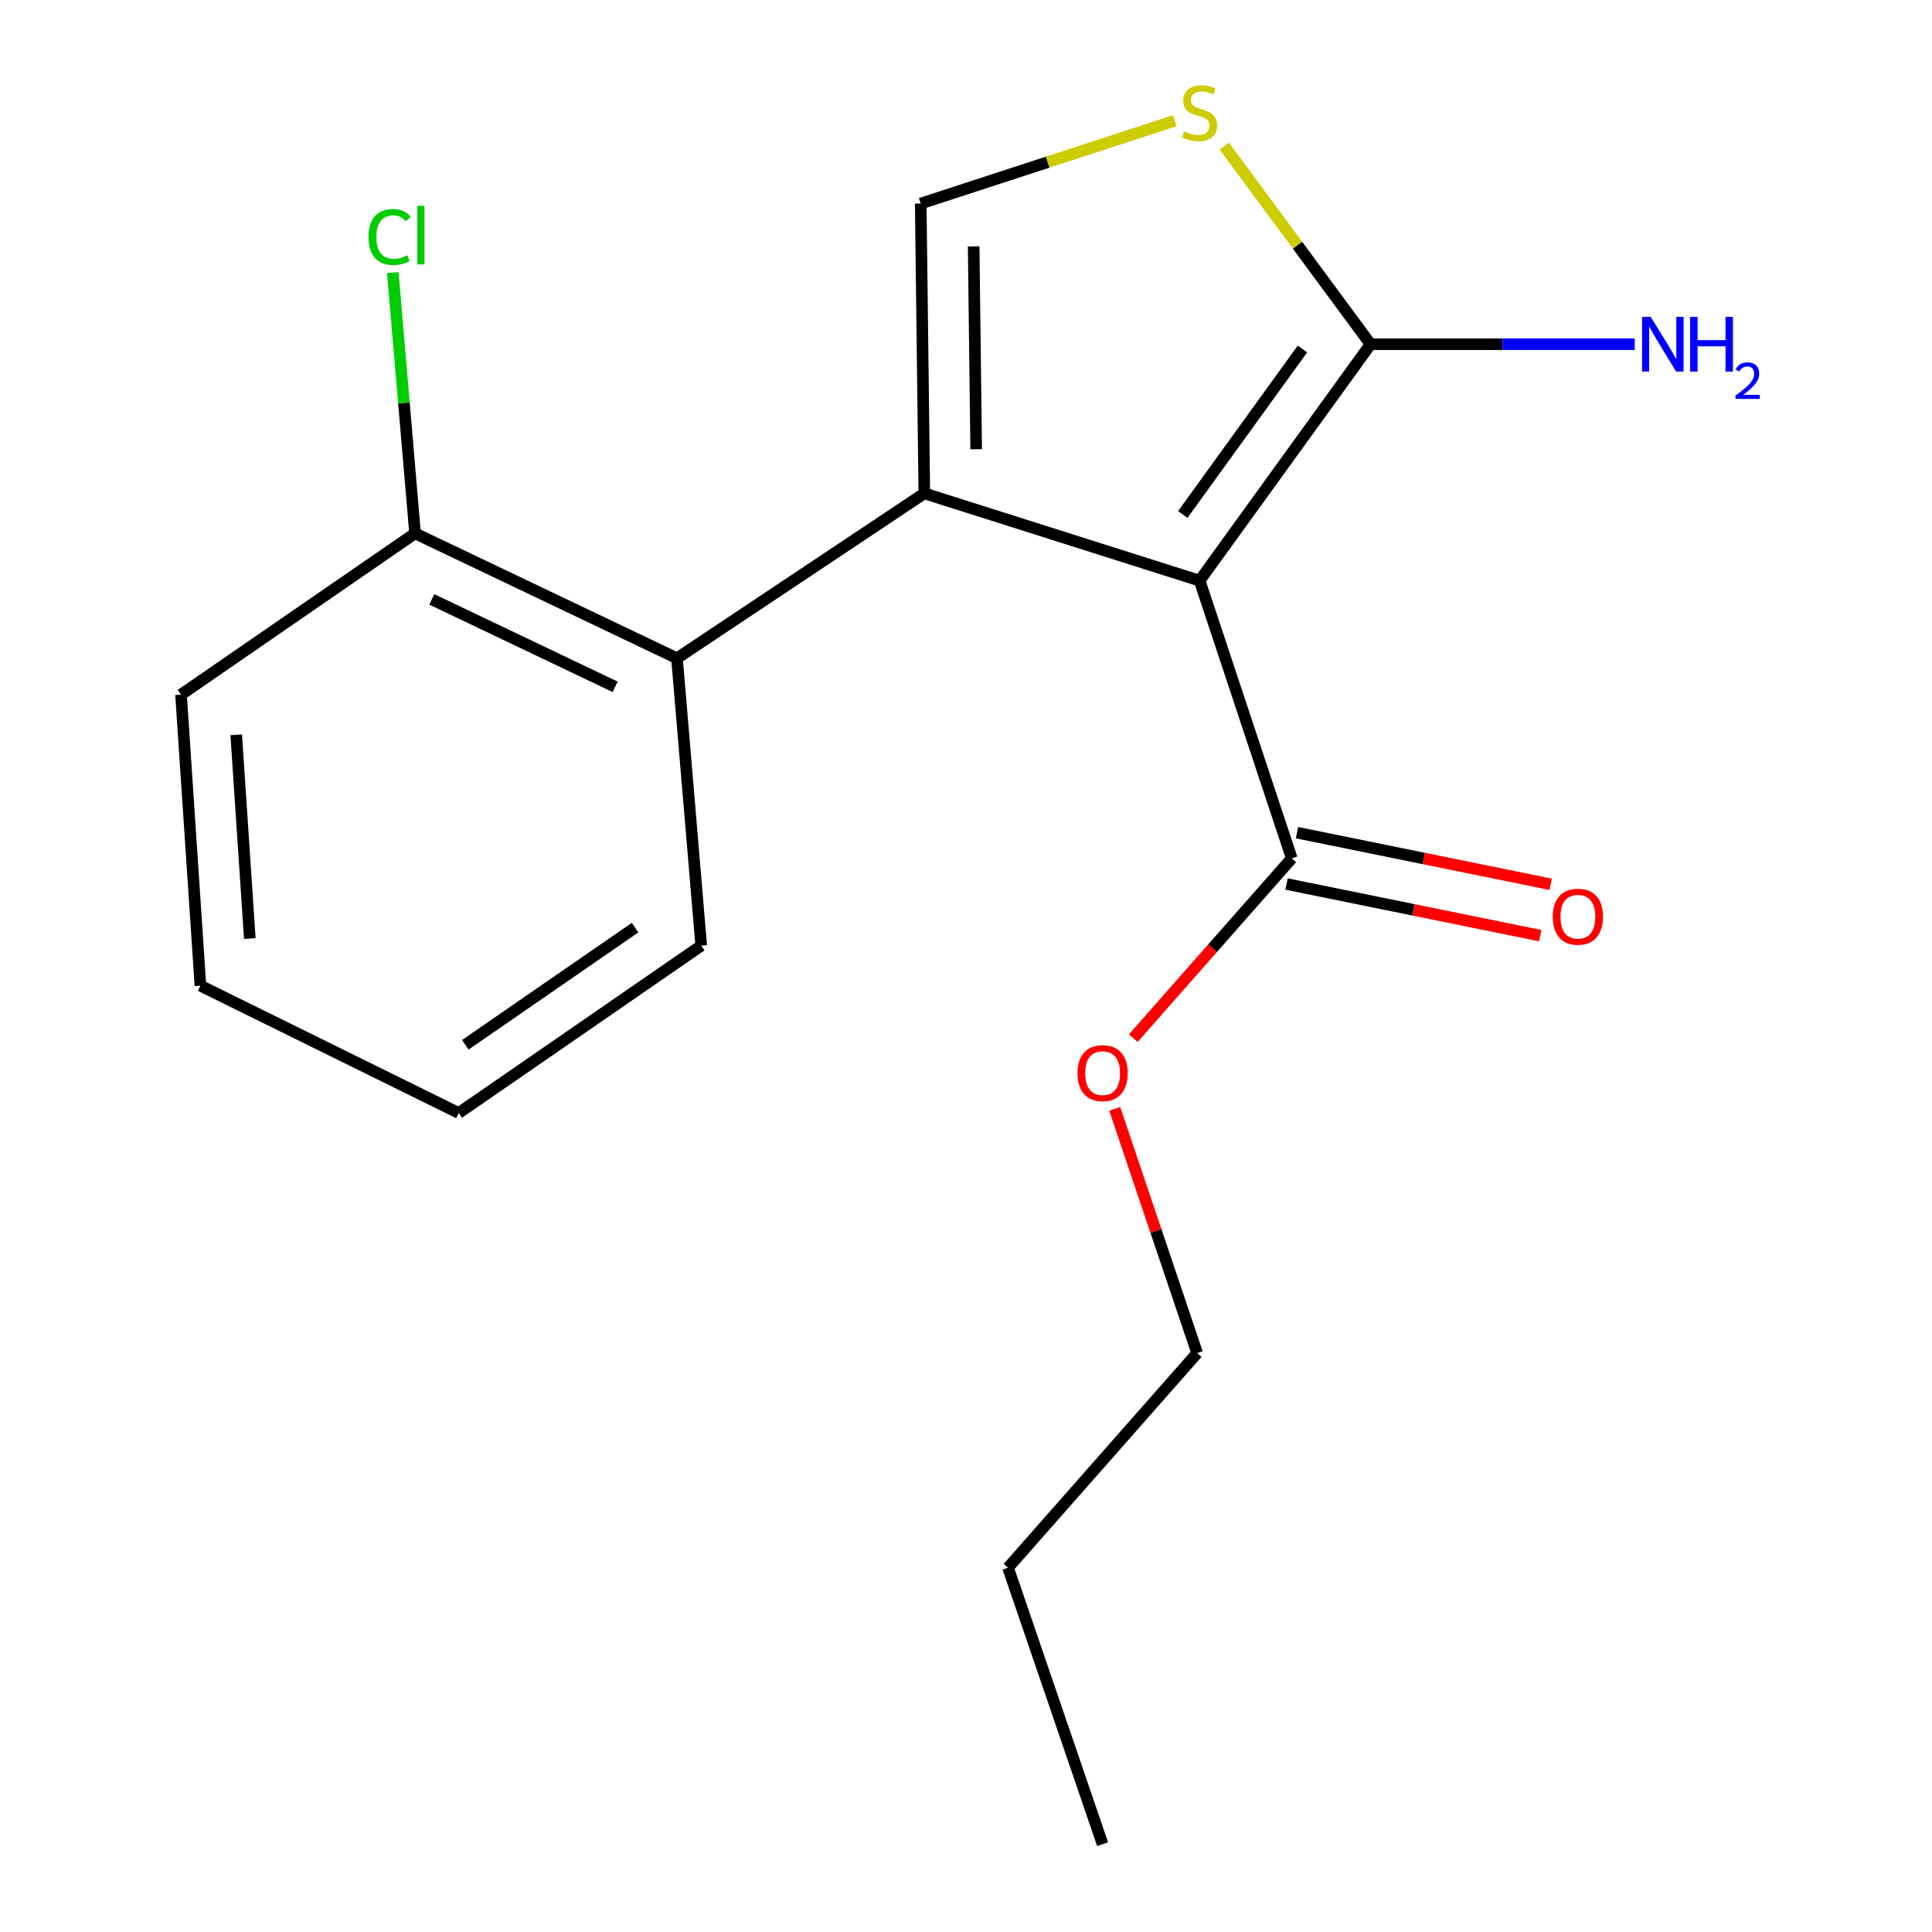 <?xml version='1.0' encoding='iso-8859-1'?>
<svg version='1.1' baseProfile='full'
              xmlns='http://www.w3.org/2000/svg'
                      xmlns:rdkit='http://www.rdkit.org/xml'
                      xmlns:xlink='http://www.w3.org/1999/xlink'
                  xml:space='preserve'
width='1000px' height='1000px' viewBox='0 0 1000 1000'>
<!-- END OF HEADER -->
<rect style='opacity:1.0;fill:#FFFFFF;stroke:none' width='1000' height='1000' x='0' y='0'> </rect>
<path class='bond-0' d='M 620.911,300.547 L 478.431,255.359' style='fill:none;fill-rule:evenodd;stroke:#000000;stroke-width:6px;stroke-linecap:butt;stroke-linejoin:miter;stroke-opacity:1' />
<path class='bond-1' d='M 620.911,300.547 L 709.404,178.167' style='fill:none;fill-rule:evenodd;stroke:#000000;stroke-width:6px;stroke-linecap:butt;stroke-linejoin:miter;stroke-opacity:1' />
<path class='bond-1' d='M 612.207,266.298 L 674.152,180.632' style='fill:none;fill-rule:evenodd;stroke:#000000;stroke-width:6px;stroke-linecap:butt;stroke-linejoin:miter;stroke-opacity:1' />
<path class='bond-5' d='M 620.911,300.547 L 668.616,444.278' style='fill:none;fill-rule:evenodd;stroke:#000000;stroke-width:6px;stroke-linecap:butt;stroke-linejoin:miter;stroke-opacity:1' />
<path class='bond-2' d='M 478.431,255.359 L 476.563,105.36' style='fill:none;fill-rule:evenodd;stroke:#000000;stroke-width:6px;stroke-linecap:butt;stroke-linejoin:miter;stroke-opacity:1' />
<path class='bond-2' d='M 505.271,232.521 L 503.963,127.522' style='fill:none;fill-rule:evenodd;stroke:#000000;stroke-width:6px;stroke-linecap:butt;stroke-linejoin:miter;stroke-opacity:1' />
<path class='bond-4' d='M 478.431,255.359 L 350.401,340.717' style='fill:none;fill-rule:evenodd;stroke:#000000;stroke-width:6px;stroke-linecap:butt;stroke-linejoin:miter;stroke-opacity:1' />
<path class='bond-3' d='M 709.404,178.167 L 671.56,126.901' style='fill:none;fill-rule:evenodd;stroke:#000000;stroke-width:6px;stroke-linecap:butt;stroke-linejoin:miter;stroke-opacity:1' />
<path class='bond-3' d='M 671.56,126.901 L 633.716,75.635' style='fill:none;fill-rule:evenodd;stroke:#CCCC00;stroke-width:6px;stroke-linecap:butt;stroke-linejoin:miter;stroke-opacity:1' />
<path class='bond-8' d='M 709.404,178.167 L 777.775,178.167' style='fill:none;fill-rule:evenodd;stroke:#000000;stroke-width:6px;stroke-linecap:butt;stroke-linejoin:miter;stroke-opacity:1' />
<path class='bond-8' d='M 777.775,178.167 L 846.147,178.167' style='fill:none;fill-rule:evenodd;stroke:#0000FF;stroke-width:6px;stroke-linecap:butt;stroke-linejoin:miter;stroke-opacity:1' />
<path class='bond-18' d='M 476.563,105.36 L 542.299,83.924' style='fill:none;fill-rule:evenodd;stroke:#000000;stroke-width:6px;stroke-linecap:butt;stroke-linejoin:miter;stroke-opacity:1' />
<path class='bond-18' d='M 542.299,83.924 L 608.036,62.487' style='fill:none;fill-rule:evenodd;stroke:#CCCC00;stroke-width:6px;stroke-linecap:butt;stroke-linejoin:miter;stroke-opacity:1' />
<path class='bond-6' d='M 350.401,340.717 L 214.837,276.062' style='fill:none;fill-rule:evenodd;stroke:#000000;stroke-width:6px;stroke-linecap:butt;stroke-linejoin:miter;stroke-opacity:1' />
<path class='bond-6' d='M 318.391,355.499 L 223.496,310.24' style='fill:none;fill-rule:evenodd;stroke:#000000;stroke-width:6px;stroke-linecap:butt;stroke-linejoin:miter;stroke-opacity:1' />
<path class='bond-11' d='M 350.401,340.717 L 362.952,489.466' style='fill:none;fill-rule:evenodd;stroke:#000000;stroke-width:6px;stroke-linecap:butt;stroke-linejoin:miter;stroke-opacity:1' />
<path class='bond-7' d='M 665.912,457.566 L 731.573,470.927' style='fill:none;fill-rule:evenodd;stroke:#000000;stroke-width:6px;stroke-linecap:butt;stroke-linejoin:miter;stroke-opacity:1' />
<path class='bond-7' d='M 731.573,470.927 L 797.234,484.288' style='fill:none;fill-rule:evenodd;stroke:#FF0000;stroke-width:6px;stroke-linecap:butt;stroke-linejoin:miter;stroke-opacity:1' />
<path class='bond-7' d='M 671.32,430.989 L 736.981,444.35' style='fill:none;fill-rule:evenodd;stroke:#000000;stroke-width:6px;stroke-linecap:butt;stroke-linejoin:miter;stroke-opacity:1' />
<path class='bond-7' d='M 736.981,444.35 L 802.642,457.71' style='fill:none;fill-rule:evenodd;stroke:#FF0000;stroke-width:6px;stroke-linecap:butt;stroke-linejoin:miter;stroke-opacity:1' />
<path class='bond-9' d='M 668.616,444.278 L 627.602,490.814' style='fill:none;fill-rule:evenodd;stroke:#000000;stroke-width:6px;stroke-linecap:butt;stroke-linejoin:miter;stroke-opacity:1' />
<path class='bond-9' d='M 627.602,490.814 L 586.589,537.35' style='fill:none;fill-rule:evenodd;stroke:#FF0000;stroke-width:6px;stroke-linecap:butt;stroke-linejoin:miter;stroke-opacity:1' />
<path class='bond-10' d='M 214.837,276.062 L 209.074,208.577' style='fill:none;fill-rule:evenodd;stroke:#000000;stroke-width:6px;stroke-linecap:butt;stroke-linejoin:miter;stroke-opacity:1' />
<path class='bond-10' d='M 209.074,208.577 L 203.31,141.092' style='fill:none;fill-rule:evenodd;stroke:#00CC00;stroke-width:6px;stroke-linecap:butt;stroke-linejoin:miter;stroke-opacity:1' />
<path class='bond-12' d='M 214.837,276.062 L 93.692,359.552' style='fill:none;fill-rule:evenodd;stroke:#000000;stroke-width:6px;stroke-linecap:butt;stroke-linejoin:miter;stroke-opacity:1' />
<path class='bond-13' d='M 576.981,573.957 L 598.321,637.155' style='fill:none;fill-rule:evenodd;stroke:#FF0000;stroke-width:6px;stroke-linecap:butt;stroke-linejoin:miter;stroke-opacity:1' />
<path class='bond-13' d='M 598.321,637.155 L 619.661,700.353' style='fill:none;fill-rule:evenodd;stroke:#000000;stroke-width:6px;stroke-linecap:butt;stroke-linejoin:miter;stroke-opacity:1' />
<path class='bond-15' d='M 362.952,489.466 L 237.423,576.09' style='fill:none;fill-rule:evenodd;stroke:#000000;stroke-width:6px;stroke-linecap:butt;stroke-linejoin:miter;stroke-opacity:1' />
<path class='bond-15' d='M 328.719,480.137 L 240.848,540.774' style='fill:none;fill-rule:evenodd;stroke:#000000;stroke-width:6px;stroke-linecap:butt;stroke-linejoin:miter;stroke-opacity:1' />
<path class='bond-19' d='M 93.692,359.552 L 103.743,510.184' style='fill:none;fill-rule:evenodd;stroke:#000000;stroke-width:6px;stroke-linecap:butt;stroke-linejoin:miter;stroke-opacity:1' />
<path class='bond-19' d='M 122.262,380.341 L 129.297,485.784' style='fill:none;fill-rule:evenodd;stroke:#000000;stroke-width:6px;stroke-linecap:butt;stroke-linejoin:miter;stroke-opacity:1' />
<path class='bond-14' d='M 619.661,700.353 L 521.751,811.447' style='fill:none;fill-rule:evenodd;stroke:#000000;stroke-width:6px;stroke-linecap:butt;stroke-linejoin:miter;stroke-opacity:1' />
<path class='bond-16' d='M 521.751,811.447 L 570.706,954.545' style='fill:none;fill-rule:evenodd;stroke:#000000;stroke-width:6px;stroke-linecap:butt;stroke-linejoin:miter;stroke-opacity:1' />
<path class='bond-17' d='M 237.423,576.09 L 103.743,510.184' style='fill:none;fill-rule:evenodd;stroke:#000000;stroke-width:6px;stroke-linecap:butt;stroke-linejoin:miter;stroke-opacity:1' />
<path  class='atom-4' d='M 612.911 68.008
Q 613.231 68.128, 614.551 68.688
Q 615.871 69.248, 617.311 69.608
Q 618.791 69.928, 620.231 69.928
Q 622.911 69.928, 624.471 68.648
Q 626.031 67.328, 626.031 65.048
Q 626.031 63.488, 625.231 62.528
Q 624.471 61.568, 623.271 61.048
Q 622.071 60.528, 620.071 59.928
Q 617.551 59.168, 616.031 58.448
Q 614.551 57.728, 613.471 56.208
Q 612.431 54.688, 612.431 52.128
Q 612.431 48.568, 614.831 46.368
Q 617.271 44.168, 622.071 44.168
Q 625.351 44.168, 629.071 45.728
L 628.151 48.808
Q 624.751 47.408, 622.191 47.408
Q 619.431 47.408, 617.911 48.568
Q 616.391 49.688, 616.431 51.648
Q 616.431 53.168, 617.191 54.088
Q 617.991 55.008, 619.111 55.528
Q 620.271 56.048, 622.191 56.648
Q 624.751 57.448, 626.271 58.248
Q 627.791 59.048, 628.871 60.688
Q 629.991 62.288, 629.991 65.048
Q 629.991 68.968, 627.351 71.088
Q 624.751 73.168, 620.391 73.168
Q 617.871 73.168, 615.951 72.608
Q 614.071 72.088, 611.831 71.168
L 612.911 68.008
' fill='#CCCC00'/>
<path  class='atom-8' d='M 803.716 474.493
Q 803.716 467.693, 807.076 463.893
Q 810.436 460.093, 816.716 460.093
Q 822.996 460.093, 826.356 463.893
Q 829.716 467.693, 829.716 474.493
Q 829.716 481.373, 826.316 485.293
Q 822.916 489.173, 816.716 489.173
Q 810.476 489.173, 807.076 485.293
Q 803.716 481.413, 803.716 474.493
M 816.716 485.973
Q 821.036 485.973, 823.356 483.093
Q 825.716 480.173, 825.716 474.493
Q 825.716 468.933, 823.356 466.133
Q 821.036 463.293, 816.716 463.293
Q 812.396 463.293, 810.036 466.093
Q 807.716 468.893, 807.716 474.493
Q 807.716 480.213, 810.036 483.093
Q 812.396 485.973, 816.716 485.973
' fill='#FF0000'/>
<path  class='atom-9' d='M 854.409 164.007
L 863.689 179.007
Q 864.609 180.487, 866.089 183.167
Q 867.569 185.847, 867.649 186.007
L 867.649 164.007
L 871.409 164.007
L 871.409 192.327
L 867.529 192.327
L 857.569 175.927
Q 856.409 174.007, 855.169 171.807
Q 853.969 169.607, 853.609 168.927
L 853.609 192.327
L 849.929 192.327
L 849.929 164.007
L 854.409 164.007
' fill='#0000FF'/>
<path  class='atom-9' d='M 874.809 164.007
L 878.649 164.007
L 878.649 176.047
L 893.129 176.047
L 893.129 164.007
L 896.969 164.007
L 896.969 192.327
L 893.129 192.327
L 893.129 179.247
L 878.649 179.247
L 878.649 192.327
L 874.809 192.327
L 874.809 164.007
' fill='#0000FF'/>
<path  class='atom-9' d='M 898.341 191.333
Q 899.028 189.565, 900.665 188.588
Q 902.301 187.585, 904.572 187.585
Q 907.397 187.585, 908.981 189.116
Q 910.565 190.647, 910.565 193.366
Q 910.565 196.138, 908.505 198.725
Q 906.473 201.313, 902.249 204.375
L 910.881 204.375
L 910.881 206.487
L 898.289 206.487
L 898.289 204.718
Q 901.773 202.237, 903.833 200.389
Q 905.918 198.541, 906.921 196.877
Q 907.925 195.214, 907.925 193.498
Q 907.925 191.703, 907.027 190.7
Q 906.129 189.697, 904.572 189.697
Q 903.067 189.697, 902.064 190.304
Q 901.061 190.911, 900.348 192.257
L 898.341 191.333
' fill='#0000FF'/>
<path  class='atom-10' d='M 557.706 555.452
Q 557.706 548.652, 561.066 544.852
Q 564.426 541.052, 570.706 541.052
Q 576.986 541.052, 580.346 544.852
Q 583.706 548.652, 583.706 555.452
Q 583.706 562.332, 580.306 566.252
Q 576.906 570.132, 570.706 570.132
Q 564.466 570.132, 561.066 566.252
Q 557.706 562.372, 557.706 555.452
M 570.706 566.932
Q 575.026 566.932, 577.346 564.052
Q 579.706 561.132, 579.706 555.452
Q 579.706 549.892, 577.346 547.092
Q 575.026 544.252, 570.706 544.252
Q 566.386 544.252, 564.026 547.052
Q 561.706 549.852, 561.706 555.452
Q 561.706 561.172, 564.026 564.052
Q 566.386 566.932, 570.706 566.932
' fill='#FF0000'/>
<path  class='atom-11' d='M 190.732 122.658
Q 190.732 115.618, 194.012 111.938
Q 197.332 108.218, 203.612 108.218
Q 209.452 108.218, 212.572 112.338
L 209.932 114.498
Q 207.652 111.498, 203.612 111.498
Q 199.332 111.498, 197.052 114.378
Q 194.812 117.218, 194.812 122.658
Q 194.812 128.258, 197.132 131.138
Q 199.492 134.018, 204.052 134.018
Q 207.172 134.018, 210.812 132.138
L 211.932 135.138
Q 210.452 136.098, 208.212 136.658
Q 205.972 137.218, 203.492 137.218
Q 197.332 137.218, 194.012 133.458
Q 190.732 129.698, 190.732 122.658
' fill='#00CC00'/>
<path  class='atom-11' d='M 216.012 106.498
L 219.692 106.498
L 219.692 136.858
L 216.012 136.858
L 216.012 106.498
' fill='#00CC00'/>
</svg>
